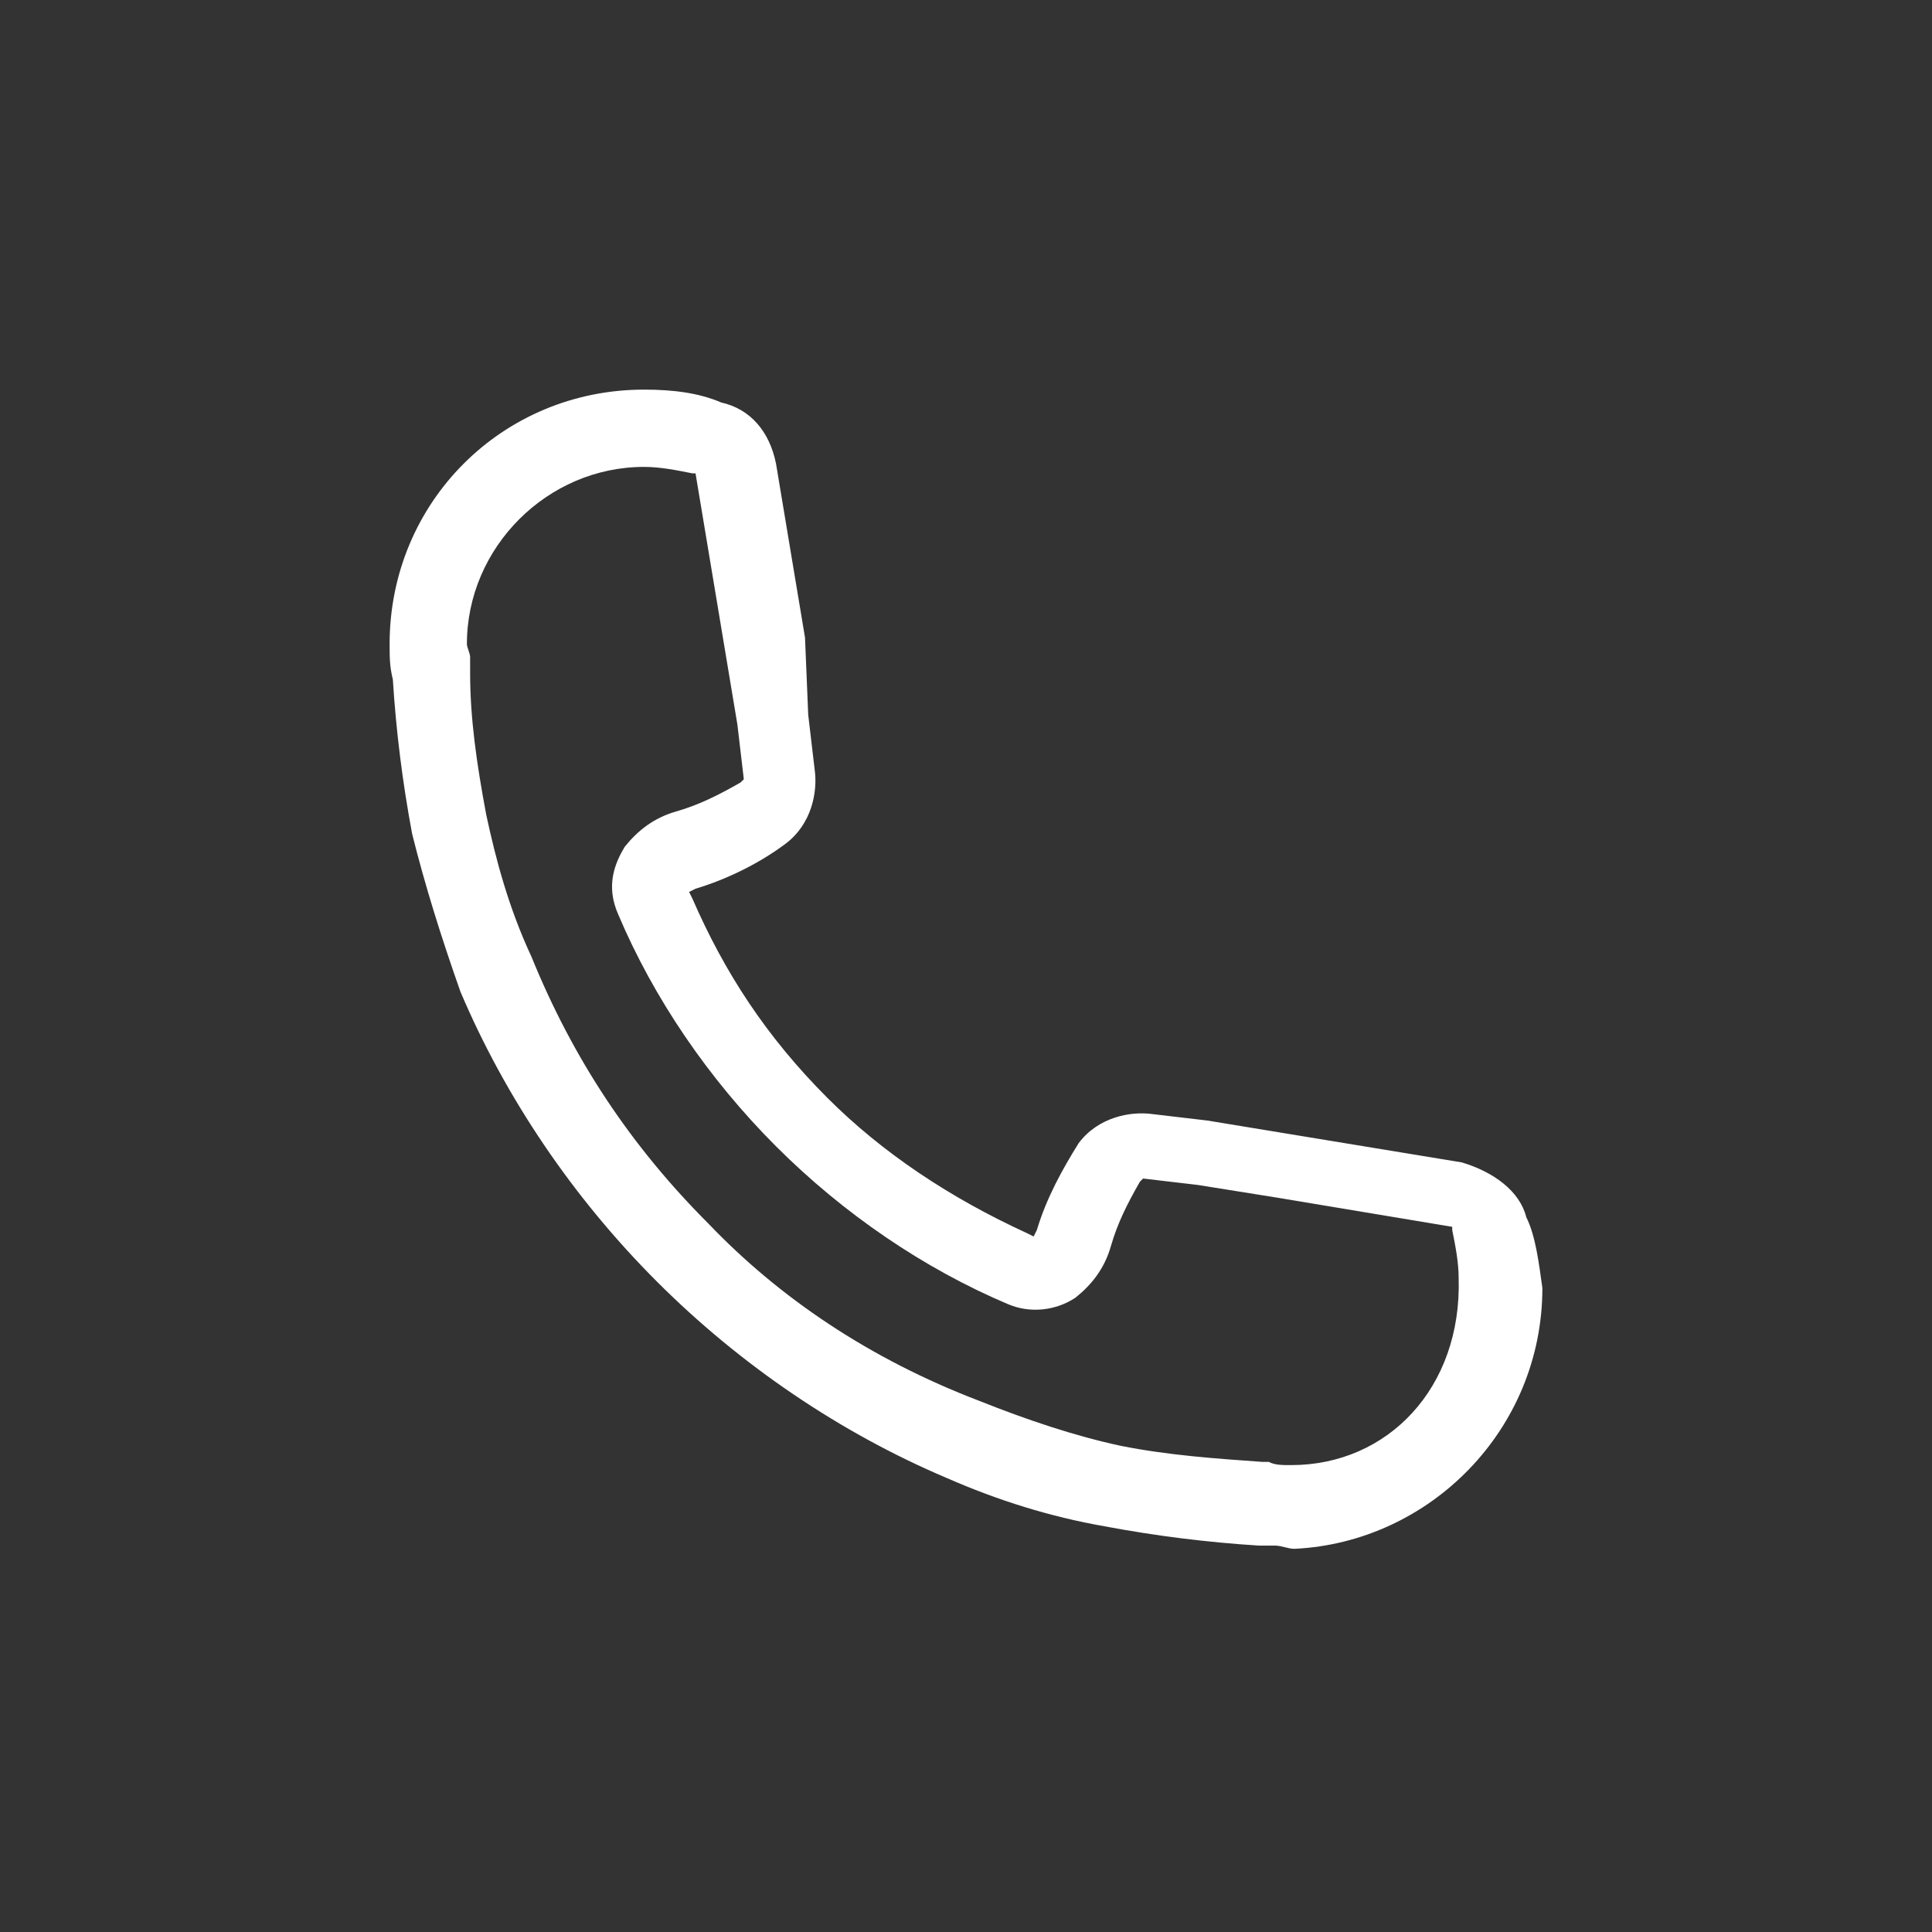 <?xml version="1.0" encoding="UTF-8"?>
<svg xmlns="http://www.w3.org/2000/svg" xmlns:xlink="http://www.w3.org/1999/xlink" version="1.1" id="Ebene_1" x="0px" y="0px" width="60px" height="60px" viewBox="0 0 60 60" xml:space="preserve">
<rect x="0" y="0" width="60" height="60" fill="#333333" stroke="none"/>
<path fill="#FFFFFF" d="M47.9,40c-0.1-0.7-0.2-1.6-0.5-2.2l0,0c-0.2-0.8-1-1.4-2-1.7l-7.9-1.3l-1.7-0.2c-0.7-0.1-1.7,0.1-2.3,0.9  c-0.5,0.8-1,1.7-1.3,2.7l-0.1,0.2l-0.2-0.1c-2.4-1.1-4.5-2.5-6.2-4.2c-1.9-1.9-3.2-3.9-4.2-6.2l-0.1-0.2l0.2-0.1  c1-0.3,2-0.8,2.8-1.4c0.8-0.6,1-1.6,0.9-2.3l-0.2-1.7L25,19.8l-0.9-5.4c-0.2-1-0.8-1.7-1.7-1.9c-0.7-0.3-1.5-0.4-2.4-0.4  c-4.4,0-7.9,3.5-7.9,7.9c0,0.4,0,0.7,0.1,1.1c0.1,1.6,0.3,3.2,0.6,4.8c0.4,1.6,0.9,3.2,1.5,4.9c1.4,3.3,3.5,6.4,6.1,9  c2.6,2.6,5.7,4.7,9,6.1c1.6,0.7,3.2,1.2,4.9,1.5c1.6,0.3,3.2,0.5,4.8,0.6c0,0,0,0,0,0c0.1,0,0.3,0,0.5,0c0.2,0,0.4,0.1,0.6,0.1  C44.4,47.9,47.9,44.4,47.9,40L47.9,40z M40.1,45.5c-0.3,0-0.5,0-0.7-0.1h-0.2c-1.4-0.1-2.9-0.2-4.4-0.5c-1.4-0.3-2.9-0.8-4.4-1.4  C27,42.2,24.2,40.3,22,38c-2.4-2.4-4.2-5.1-5.5-8.3c-0.7-1.5-1.1-3-1.4-4.4c-0.3-1.6-0.5-3-0.5-4.4v-0.2c0-0.1,0-0.2,0-0.3  c0-0.1-0.1-0.3-0.1-0.4c0-3,2.5-5.5,5.5-5.5c0.5,0,1,0.1,1.5,0.2l0.1,0l1.3,7.8l0.2,1.7l-0.1,0.1c-0.7,0.4-1.3,0.7-2,0.9  c-0.7,0.2-1.2,0.6-1.6,1.1c-0.3,0.5-0.6,1.2-0.2,2.1c1.1,2.6,2.8,5.1,4.9,7.2c2.1,2.1,4.6,3.8,7.2,4.9c0.7,0.3,1.5,0.2,2.1-0.2  c0.5-0.4,0.9-0.9,1.1-1.6c0.2-0.7,0.5-1.3,0.9-2l0.1-0.1l1.7,0.2l2.5,0.4l5.4,0.9l0,0.1c0.1,0.5,0.2,1,0.2,1.5  C45.4,43.1,43.1,45.5,40.1,45.5z"></path>
</svg>
